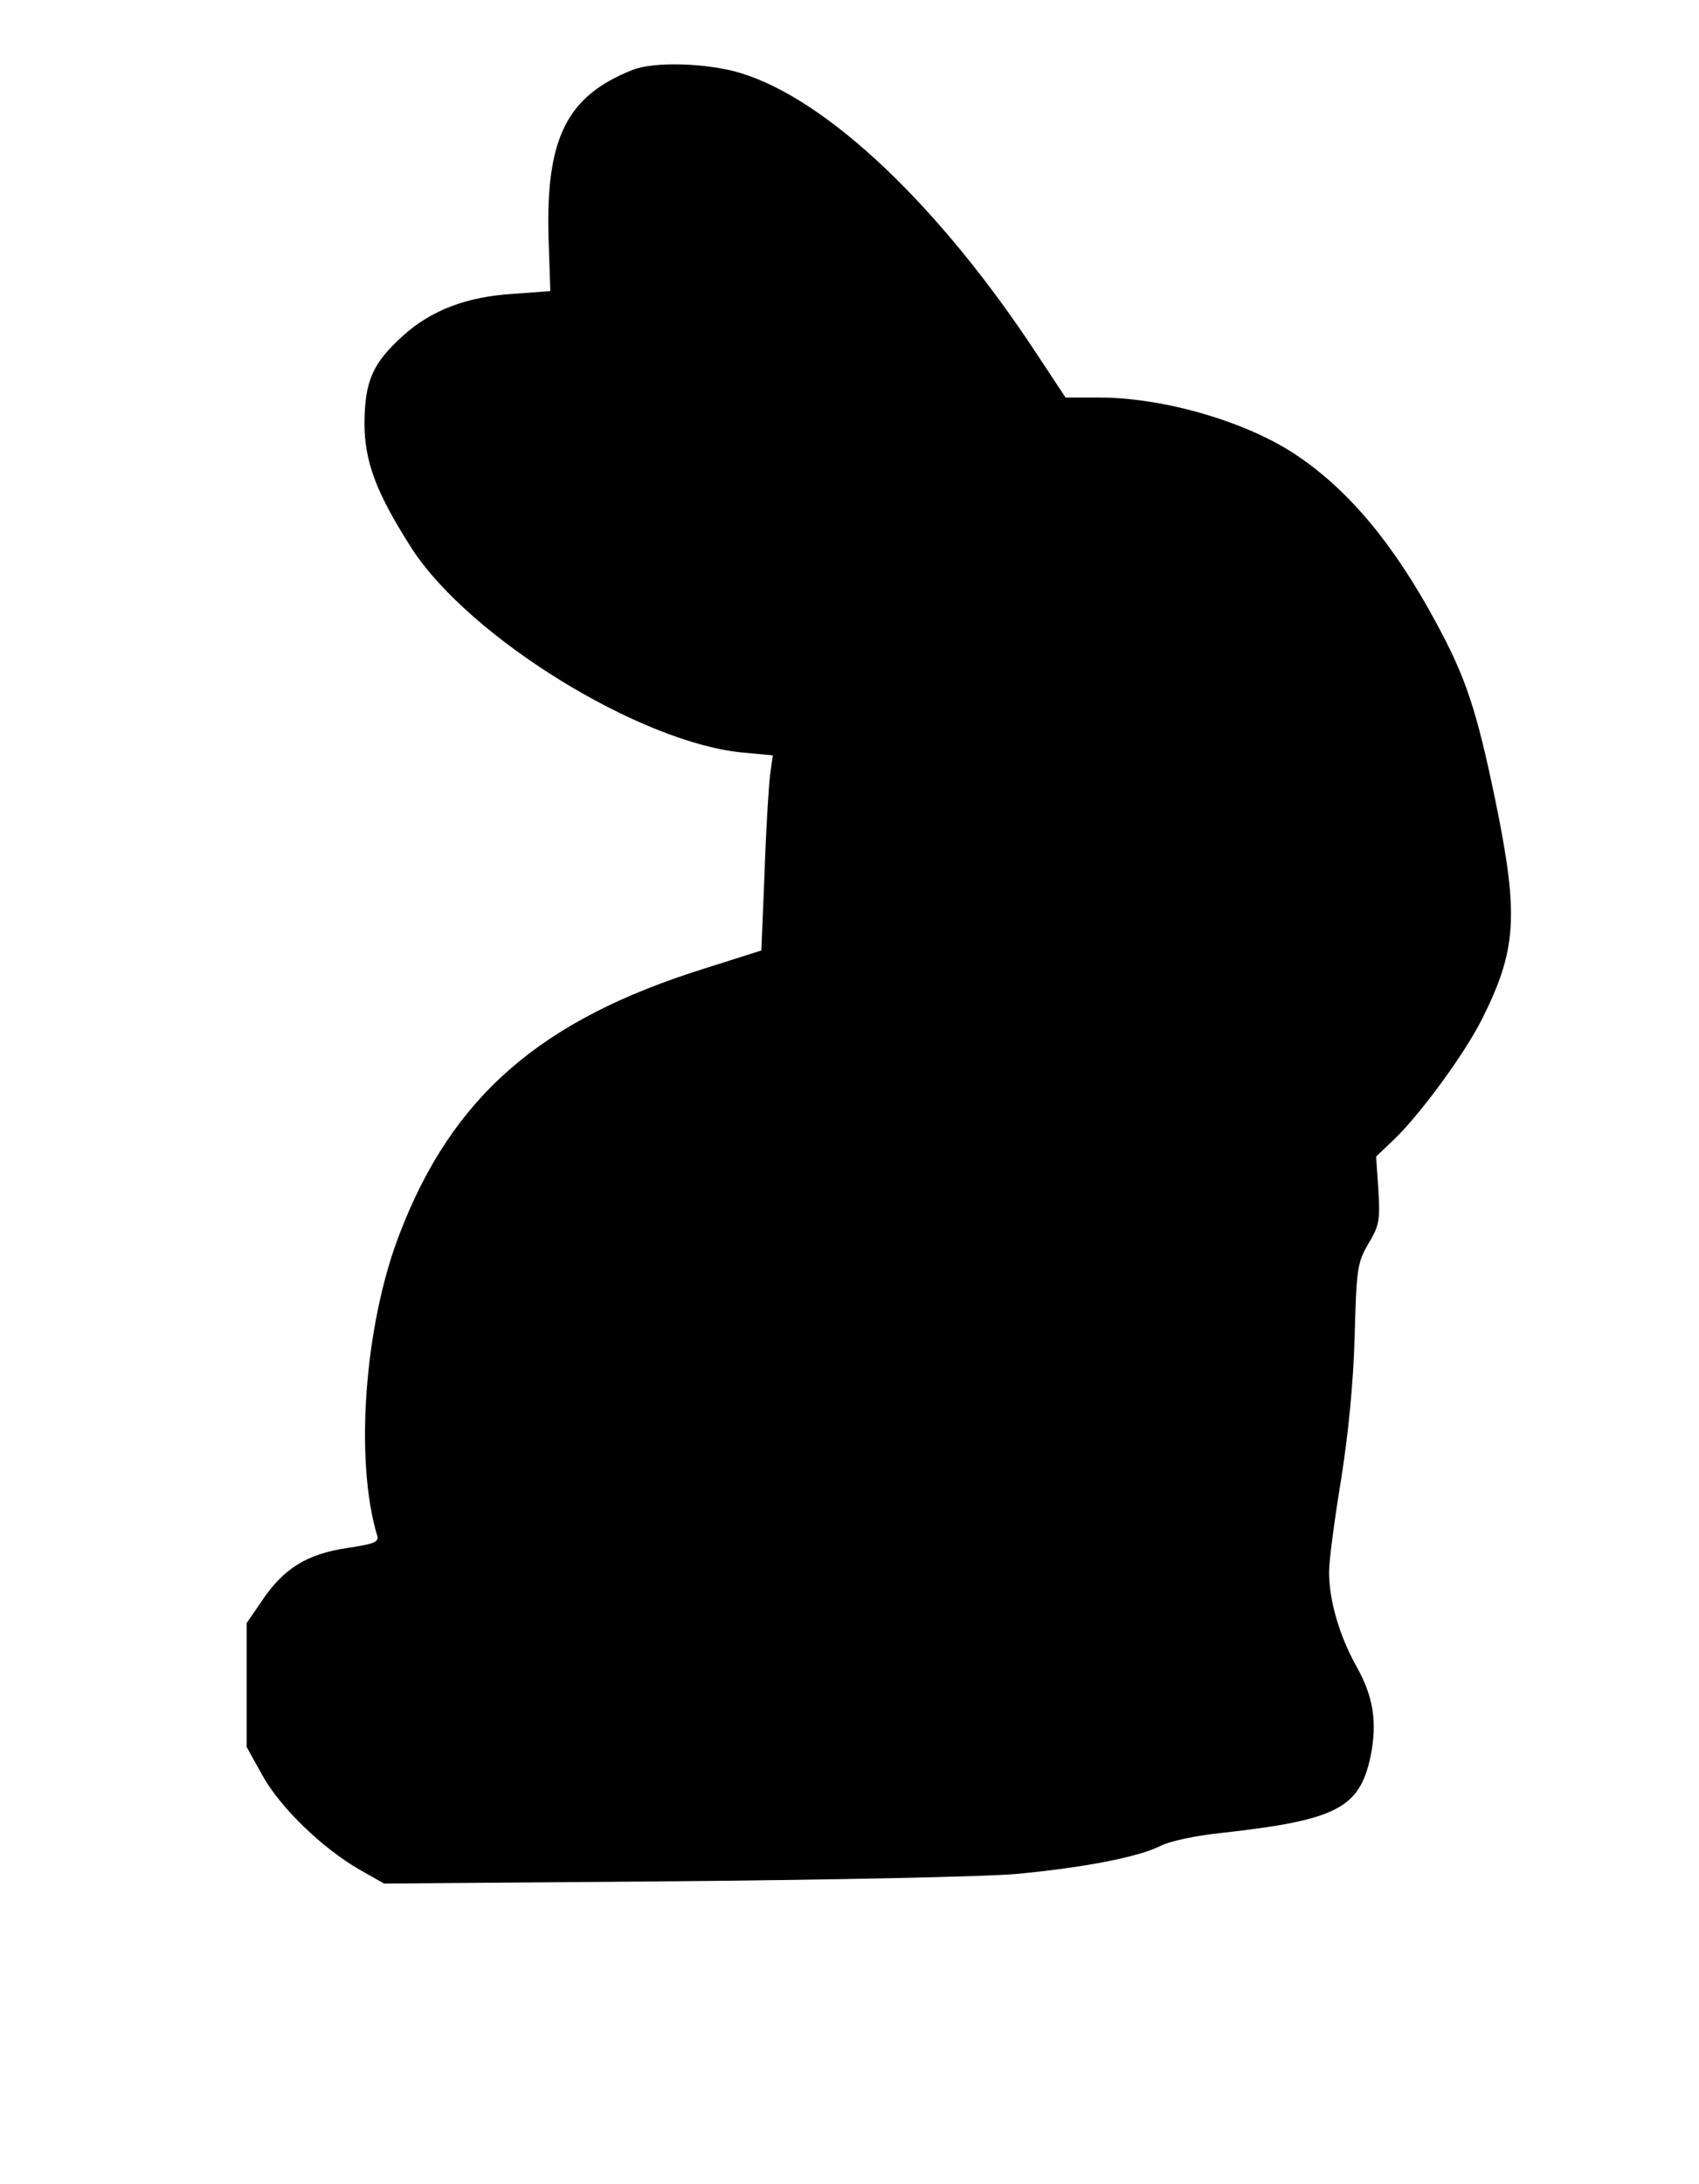 <?xml version="1.0" standalone="no"?>
<!DOCTYPE svg PUBLIC "-//W3C//DTD SVG 20010904//EN"
 "http://www.w3.org/TR/2001/REC-SVG-20010904/DTD/svg10.dtd">
<svg version="1.0" xmlns="http://www.w3.org/2000/svg"
 width="372pt" height="478pt" viewBox="0 0 372 478"
 preserveAspectRatio="xMidYMid meet">
<g transform="translate(0,478) scale(0.1,-0.1)"
fill="#000000" stroke="none">
<path d="M1385 4627 c-144 -57 -190 -149 -184 -367 l4 -117 -80 -6 c-103 -6
-181 -36 -243 -92 -66 -60 -83 -98 -84 -190 0 -86 26 -154 104 -276 127 -195
500 -425 725 -446 l65 -6 -6 -44 c-3 -25 -9 -121 -12 -214 l-7 -169 -126 -40
c-358 -112 -551 -280 -666 -580 -77 -198 -99 -496 -49 -661 4 -14 -8 -18 -68
-27 -86 -13 -138 -45 -185 -116 l-33 -48 0 -136 0 -135 35 -63 c39 -70 131
-159 213 -206 l53 -30 632 5 c348 3 686 10 752 16 149 14 267 37 315 61 21 11
78 23 136 29 251 28 301 54 325 168 15 75 6 131 -32 198 -36 65 -59 142 -59
205 0 25 12 115 26 200 16 101 27 210 30 314 4 150 6 163 30 204 24 40 26 52
22 118 l-5 73 40 38 c57 55 154 187 192 263 76 152 81 226 29 479 -41 197 -64
268 -131 391 -92 170 -190 287 -303 363 -109 74 -292 127 -433 127 l-74 0 -64
97 c-212 322 -457 555 -647 613 -72 22 -189 26 -237 7z"/>
</g>
</svg>
